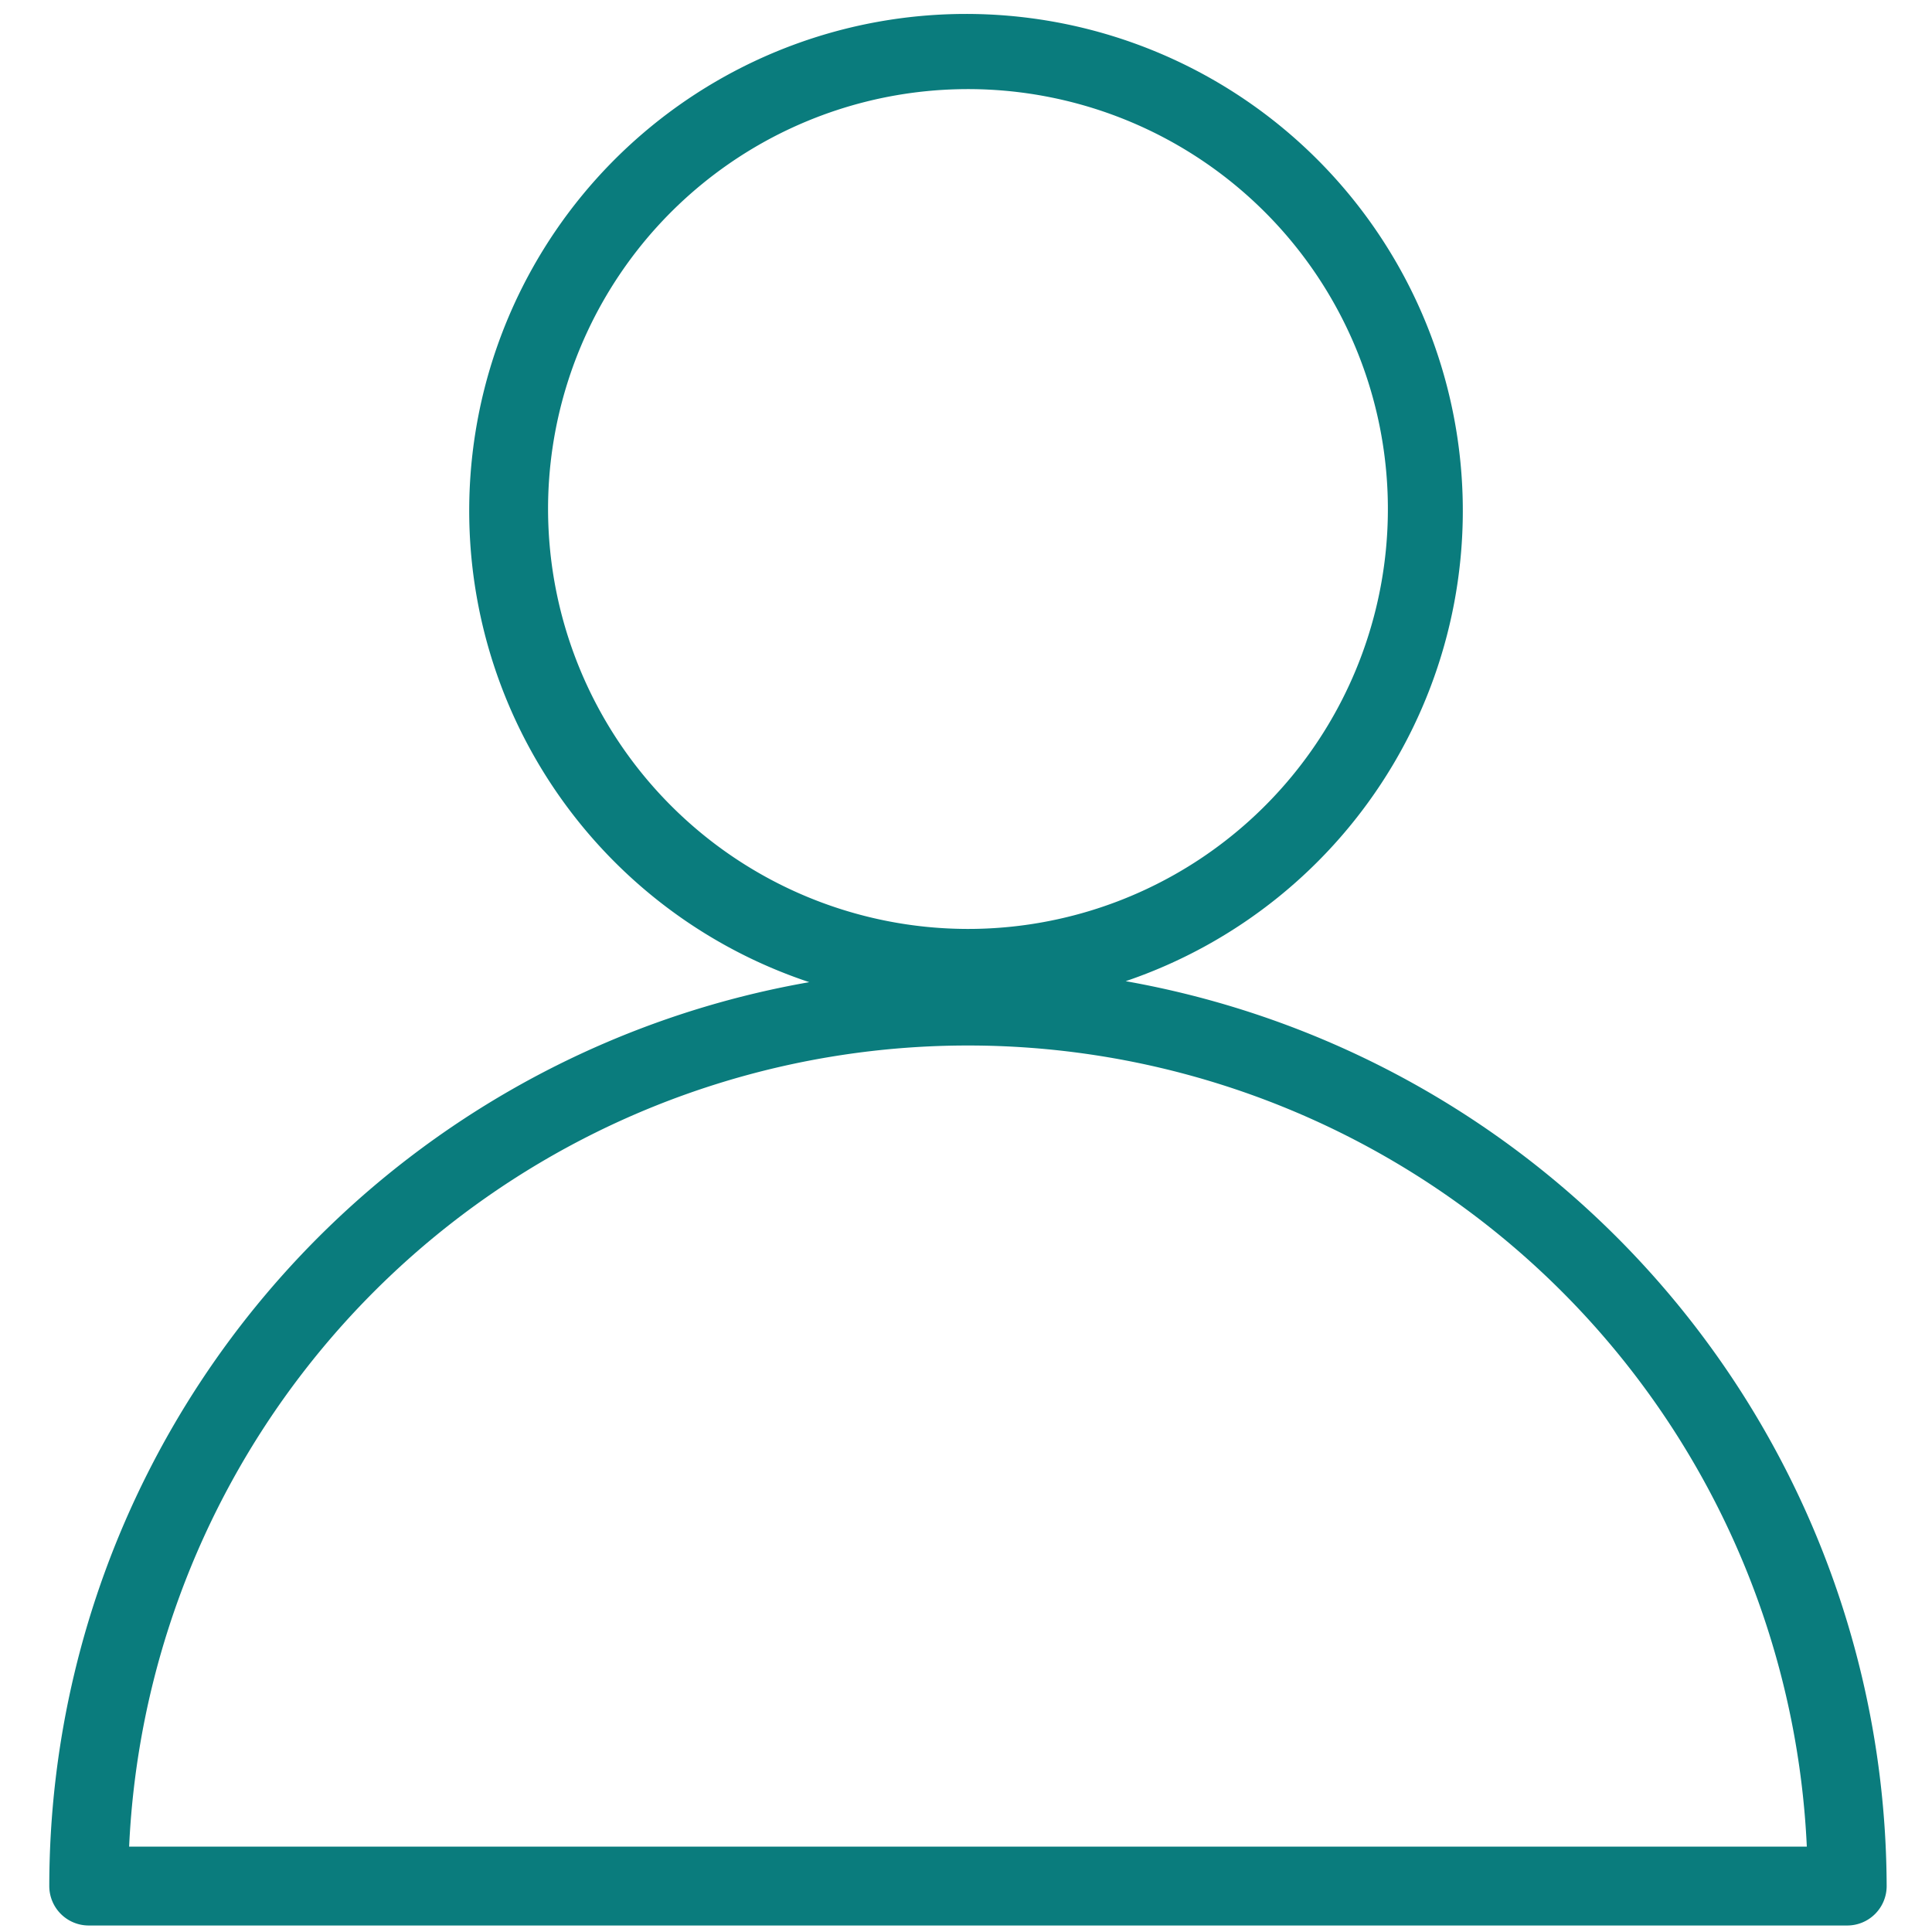 <svg id="Calque_1" data-name="Calque 1" xmlns="http://www.w3.org/2000/svg" viewBox="0 0 196 196"><path d="M114.2,99.54a50.4,50.4,0,1,0-32.1.1A93.15,93.15,0,0,0,5,191.34H5a4,4,0,0,0,4,4H187.4a4,4,0,0,0,4-4h0A93.52,93.52,0,0,0,114.2,99.54ZM55.6,51.64a42.6,42.6,0,1,1,42.5,42.6A42.64,42.64,0,0,1,55.6,51.64ZM13.1,187.34a85.19,85.19,0,0,1,170.2,0Z" fill="#0a7c7d"/></svg>